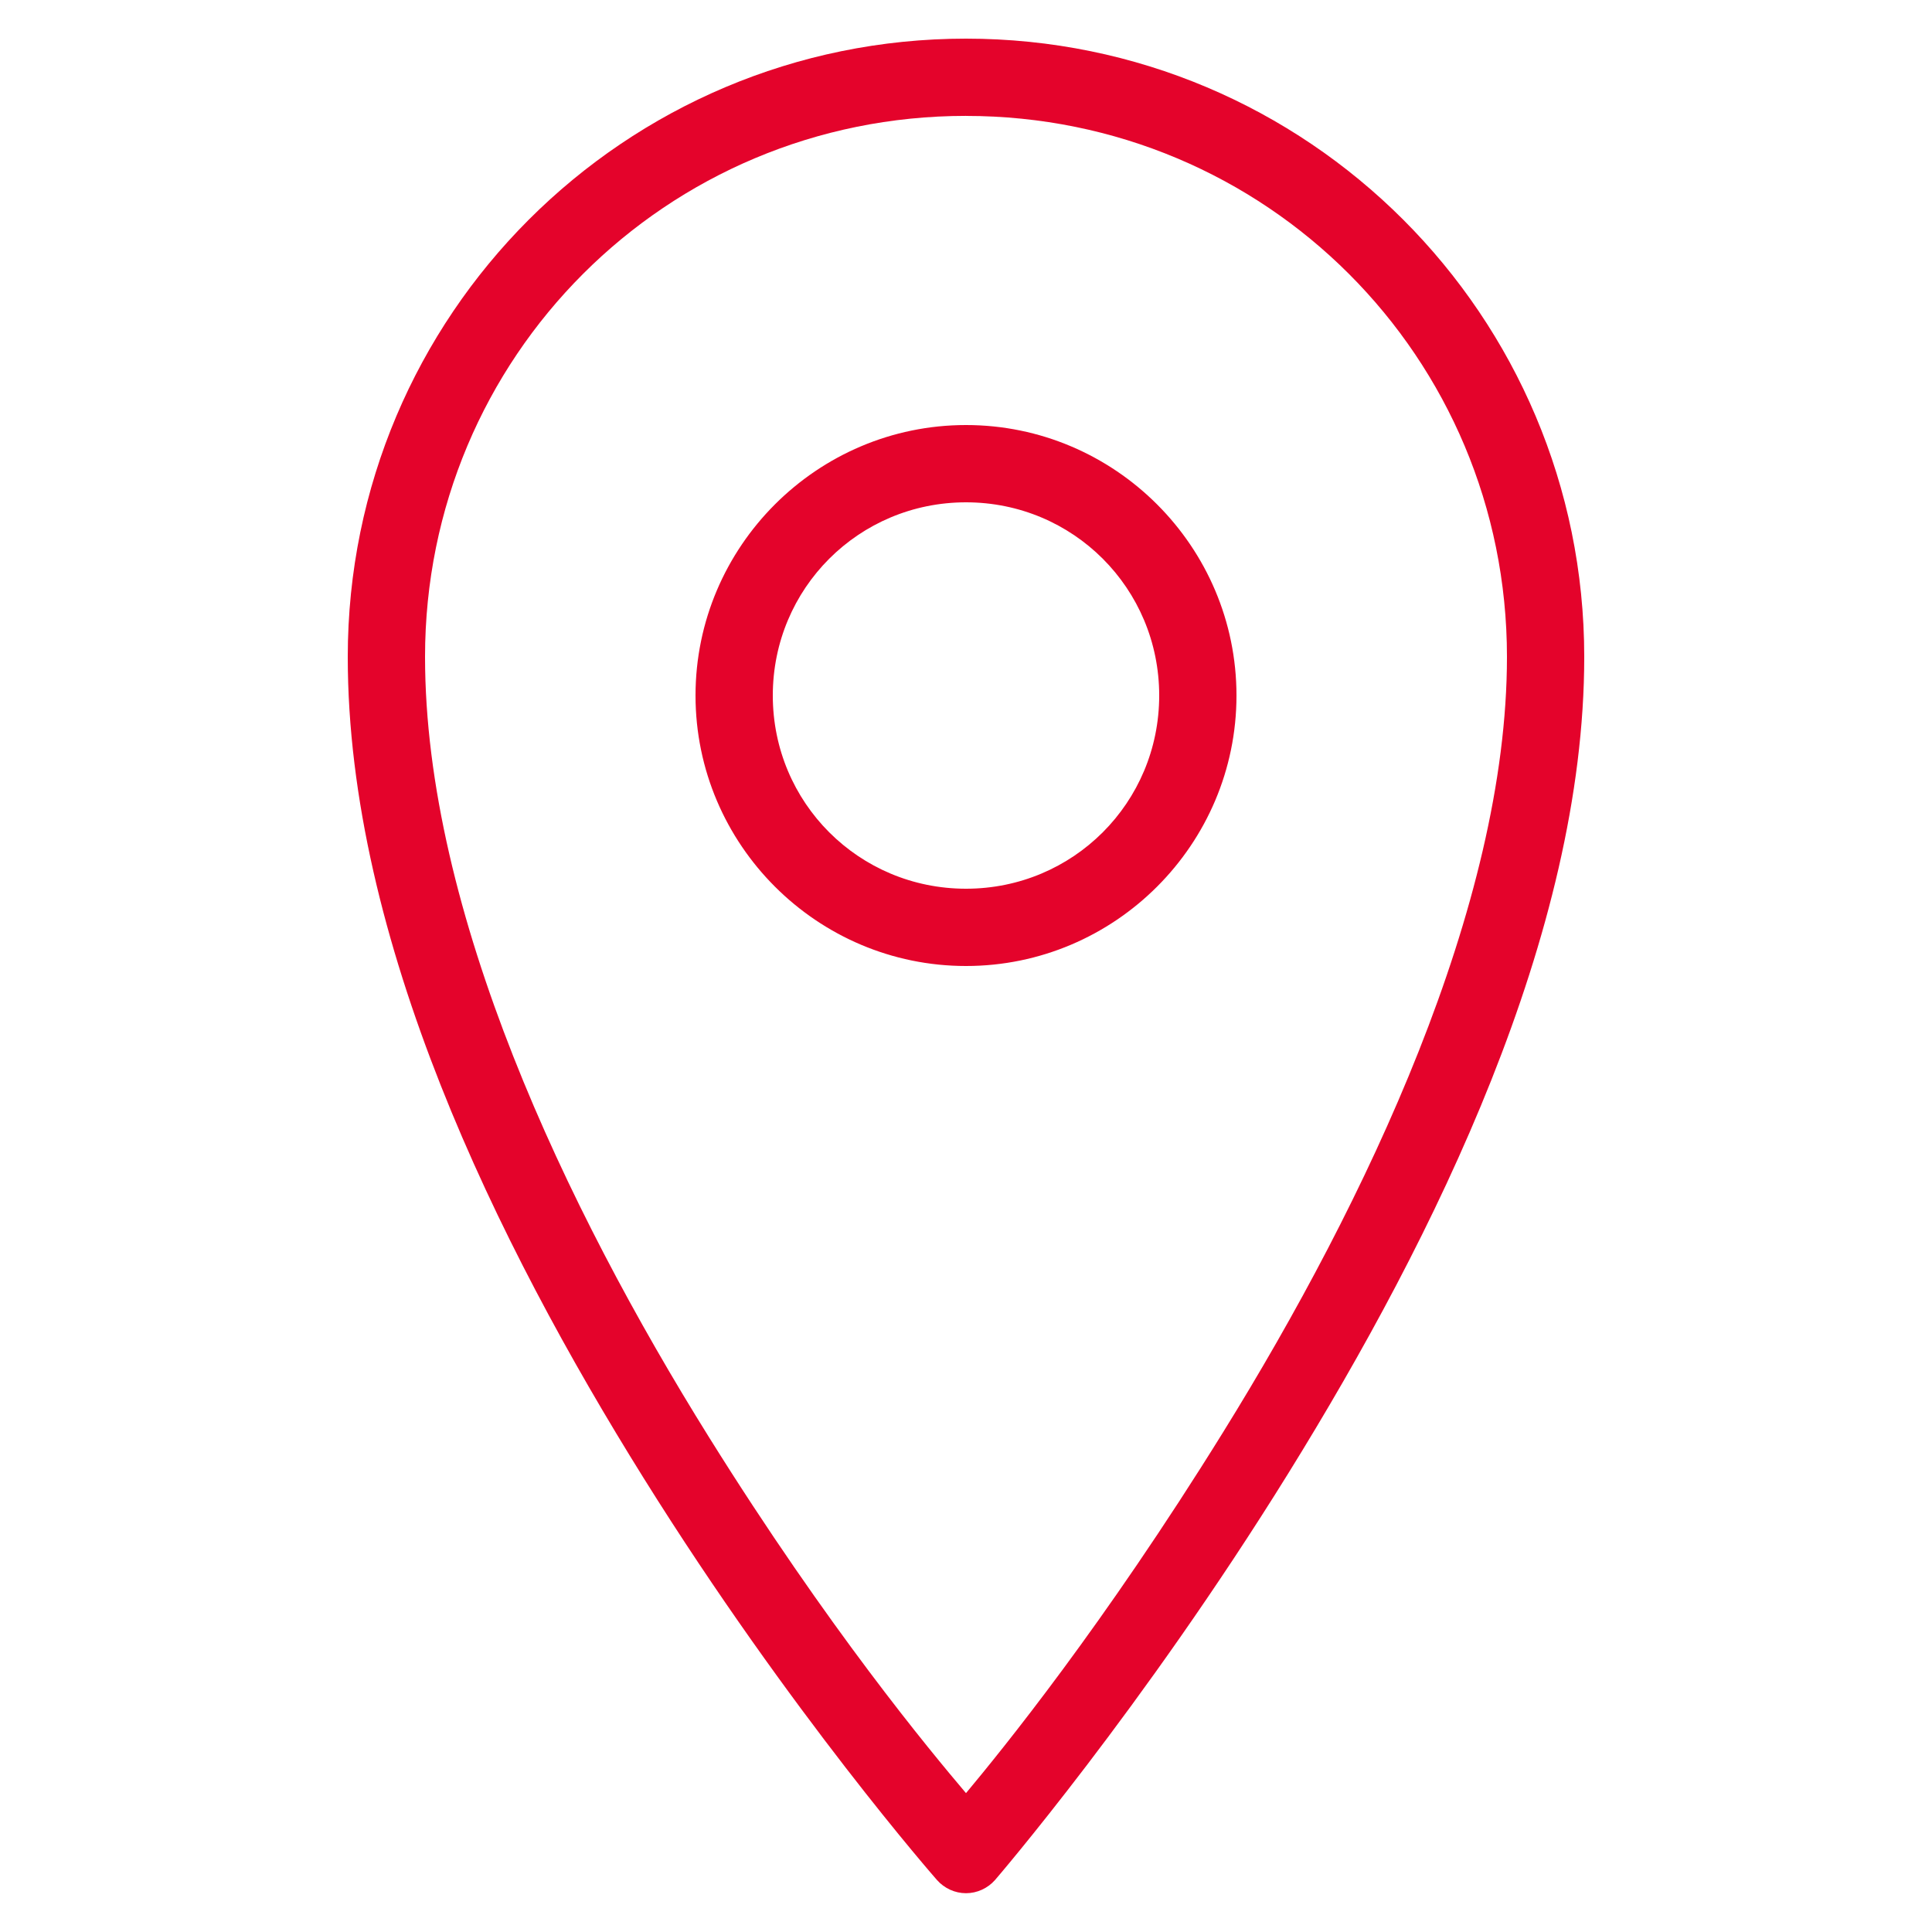 <svg xmlns="http://www.w3.org/2000/svg" xmlns:xlink="http://www.w3.org/1999/xlink" viewBox="0,0,256,256" width="50px" height="50px"><g fill="#e4032b" fill-rule="nonzero" stroke="none" stroke-width="1" stroke-linecap="butt" stroke-linejoin="miter" stroke-miterlimit="10" stroke-dasharray="" stroke-dashoffset="0" font-family="none" font-weight="none" font-size="none" text-anchor="none" style="mix-blend-mode: normal"><g transform="scale(5.12,5.12)"><path d="M25,1c-8.84,0 -16,7.16 -16,16c0,7.309 3.859,15.164 7.656,21.25c3.797,6.086 7.594,10.406 7.594,10.406c0.191,0.215 0.465,0.34 0.75,0.34c0.285,0 0.559,-0.125 0.75,-0.34c0,0 3.801,-4.41 7.594,-10.531c3.793,-6.121 7.656,-13.957 7.656,-21.125c0,-8.84 -7.16,-16 -16,-16zM25,3c7.762,0 14,6.238 14,14c0,6.434 -3.637,14.082 -7.344,20.062c-3.105,5.012 -5.734,8.238 -6.656,9.344c-0.93,-1.098 -3.559,-4.254 -6.656,-9.219c-3.703,-5.938 -7.344,-13.598 -7.344,-20.188c0,-7.762 6.238,-14 14,-14zM25,11c-3.855,0 -7,3.145 -7,7c0,3.855 3.145,7 7,7c3.855,0 7,-3.145 7,-7c0,-3.855 -3.145,-7 -7,-7zM25,13c2.773,0 5,2.227 5,5c0,2.773 -2.227,5 -5,5c-2.773,0 -5,-2.227 -5,-5c0,-2.773 2.227,-5 5,-5z"></path></g></g></svg>
